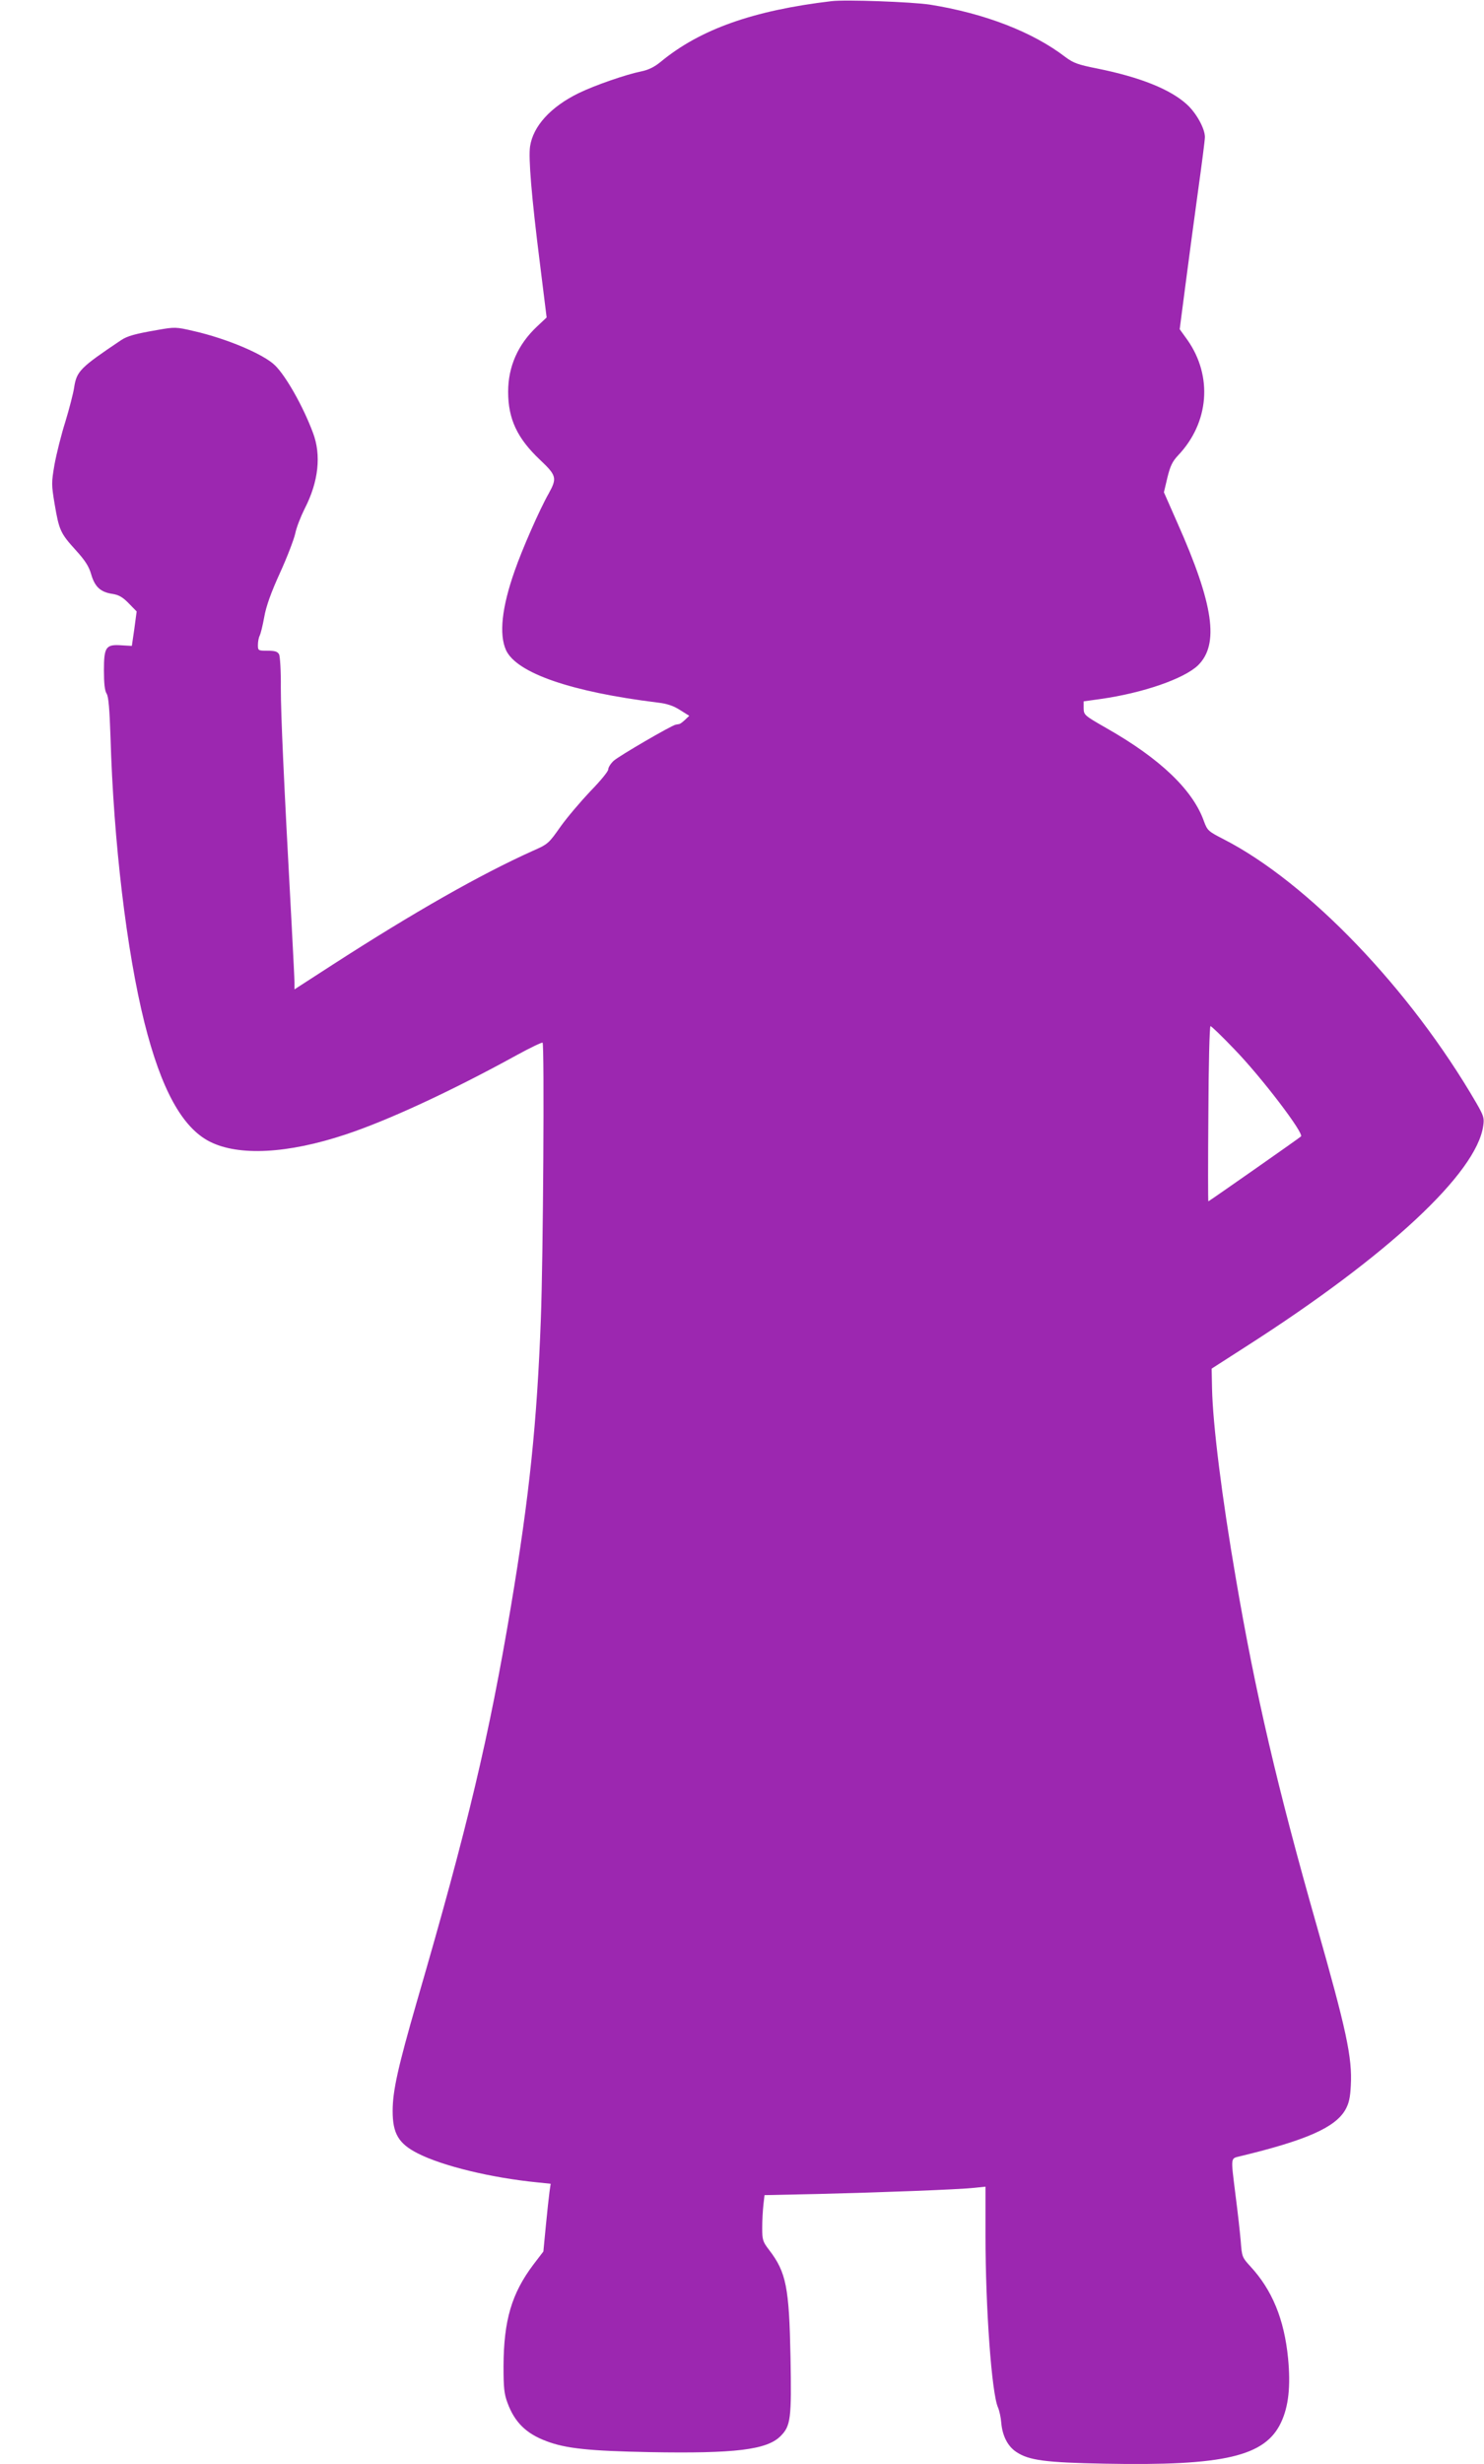 <?xml version="1.0" standalone="no"?>
<!DOCTYPE svg PUBLIC "-//W3C//DTD SVG 20010904//EN"
 "http://www.w3.org/TR/2001/REC-SVG-20010904/DTD/svg10.dtd">
<svg version="1.0" xmlns="http://www.w3.org/2000/svg"
 width="771pt" height="1280pt" viewBox="0 0 771 1280"
 preserveAspectRatio="xMidYMid meet">
<g transform="translate(0,1280) scale(0.1,-0.1)"
fill="#9c27b0" stroke="none">
<path d="M4320 12794 c-406 -48 -682 -146 -886 -314 -34 -28 -64 -43 -103 -51
-79 -16 -241 -72 -325 -113 -145 -71 -236 -171 -252 -276 -9 -59 7 -259 51
-607 l35 -282 -50 -47 c-99 -93 -150 -208 -150 -339 0 -141 47 -241 164 -352
88 -83 91 -96 47 -176 -47 -82 -139 -292 -177 -402 -67 -190 -82 -330 -45
-412 55 -119 339 -217 786 -272 51 -6 84 -17 118 -39 l48 -30 -22 -21 c-13
-12 -26 -22 -31 -22 -4 -1 -12 -2 -17 -3 -21 -3 -296 -163 -323 -188 -15 -14
-28 -34 -28 -45 0 -10 -42 -61 -93 -113 -50 -53 -120 -135 -155 -184 -61 -87
-65 -91 -145 -126 -271 -122 -616 -318 -1039 -591 l-198 -128 0 33 c0 18 -7
156 -15 307 -41 753 -56 1088 -56 1227 1 87 -4 162 -9 173 -8 15 -22 19 -60
19 -49 0 -50 1 -50 30 0 17 4 38 9 48 5 9 16 53 24 98 10 56 35 126 82 229 37
81 72 173 79 204 6 31 29 89 49 129 72 140 87 278 43 394 -51 137 -140 294
-197 350 -59 58 -250 139 -421 178 -94 22 -99 22 -190 6 -116 -20 -156 -31
-189 -53 -213 -143 -231 -161 -244 -247 -4 -27 -24 -106 -45 -175 -22 -69 -47
-170 -57 -225 -16 -94 -16 -103 1 -205 23 -135 30 -151 109 -238 50 -55 69
-85 81 -127 19 -65 49 -92 111 -101 32 -5 53 -17 84 -49 l41 -42 -12 -90 -13
-89 -53 3 c-82 6 -92 -8 -92 -130 0 -67 4 -106 14 -121 10 -16 15 -78 20 -222
16 -550 84 -1115 176 -1485 87 -347 196 -547 340 -620 150 -76 404 -63 705 37
218 72 547 224 889 412 71 39 132 68 135 65 10 -9 3 -1127 -9 -1434 -20 -538
-59 -917 -155 -1491 -114 -680 -224 -1144 -489 -2055 -98 -340 -126 -464 -126
-569 0 -118 31 -170 132 -221 129 -65 379 -126 621 -150 l68 -7 -6 -41 c-3
-23 -12 -102 -19 -176 l-13 -135 -52 -68 c-113 -150 -154 -290 -155 -527 0
-113 3 -144 21 -192 37 -100 97 -159 202 -198 99 -38 222 -51 536 -57 444 -8
609 12 680 83 53 53 58 89 52 411 -7 361 -22 440 -111 556 -33 43 -36 52 -36
115 0 37 3 90 6 118 l6 52 282 6 c326 8 726 23 809 32 l57 6 0 -254 c0 -375
32 -820 65 -893 7 -16 15 -52 17 -80 6 -68 34 -122 78 -151 66 -44 151 -55
460 -61 620 -12 832 38 915 213 40 84 51 190 37 335 -20 203 -83 355 -196 477
-42 46 -44 49 -50 132 -4 47 -16 154 -27 238 -25 203 -27 189 24 202 345 83
495 150 547 242 18 32 25 62 28 125 8 146 -23 288 -177 830 -204 716 -319
1210 -420 1803 -73 424 -120 801 -124 988 l-2 103 182 117 c734 470 1196 900
1229 1145 6 40 2 52 -36 118 -343 591 -874 1145 -1313 1370 -80 41 -84 45
-102 93 -57 162 -227 325 -505 483 -117 67 -119 69 -120 104 l0 36 86 12 c221
31 435 105 508 175 111 109 82 315 -107 740 l-70 159 18 76 c15 61 26 84 56
116 161 170 180 410 49 598 l-41 57 31 238 c17 130 46 348 65 485 19 136 35
260 35 275 0 44 -44 124 -93 169 -86 79 -243 142 -466 187 -100 20 -123 28
-165 59 -170 131 -422 228 -705 273 -92 14 -438 27 -511 18z m2093 -5444 c139
-143 364 -438 346 -453 -12 -11 -478 -337 -481 -337 -2 0 -2 205 0 455 1 250
6 455 11 455 5 0 61 -54 124 -120z"/>
</g>
</svg>
